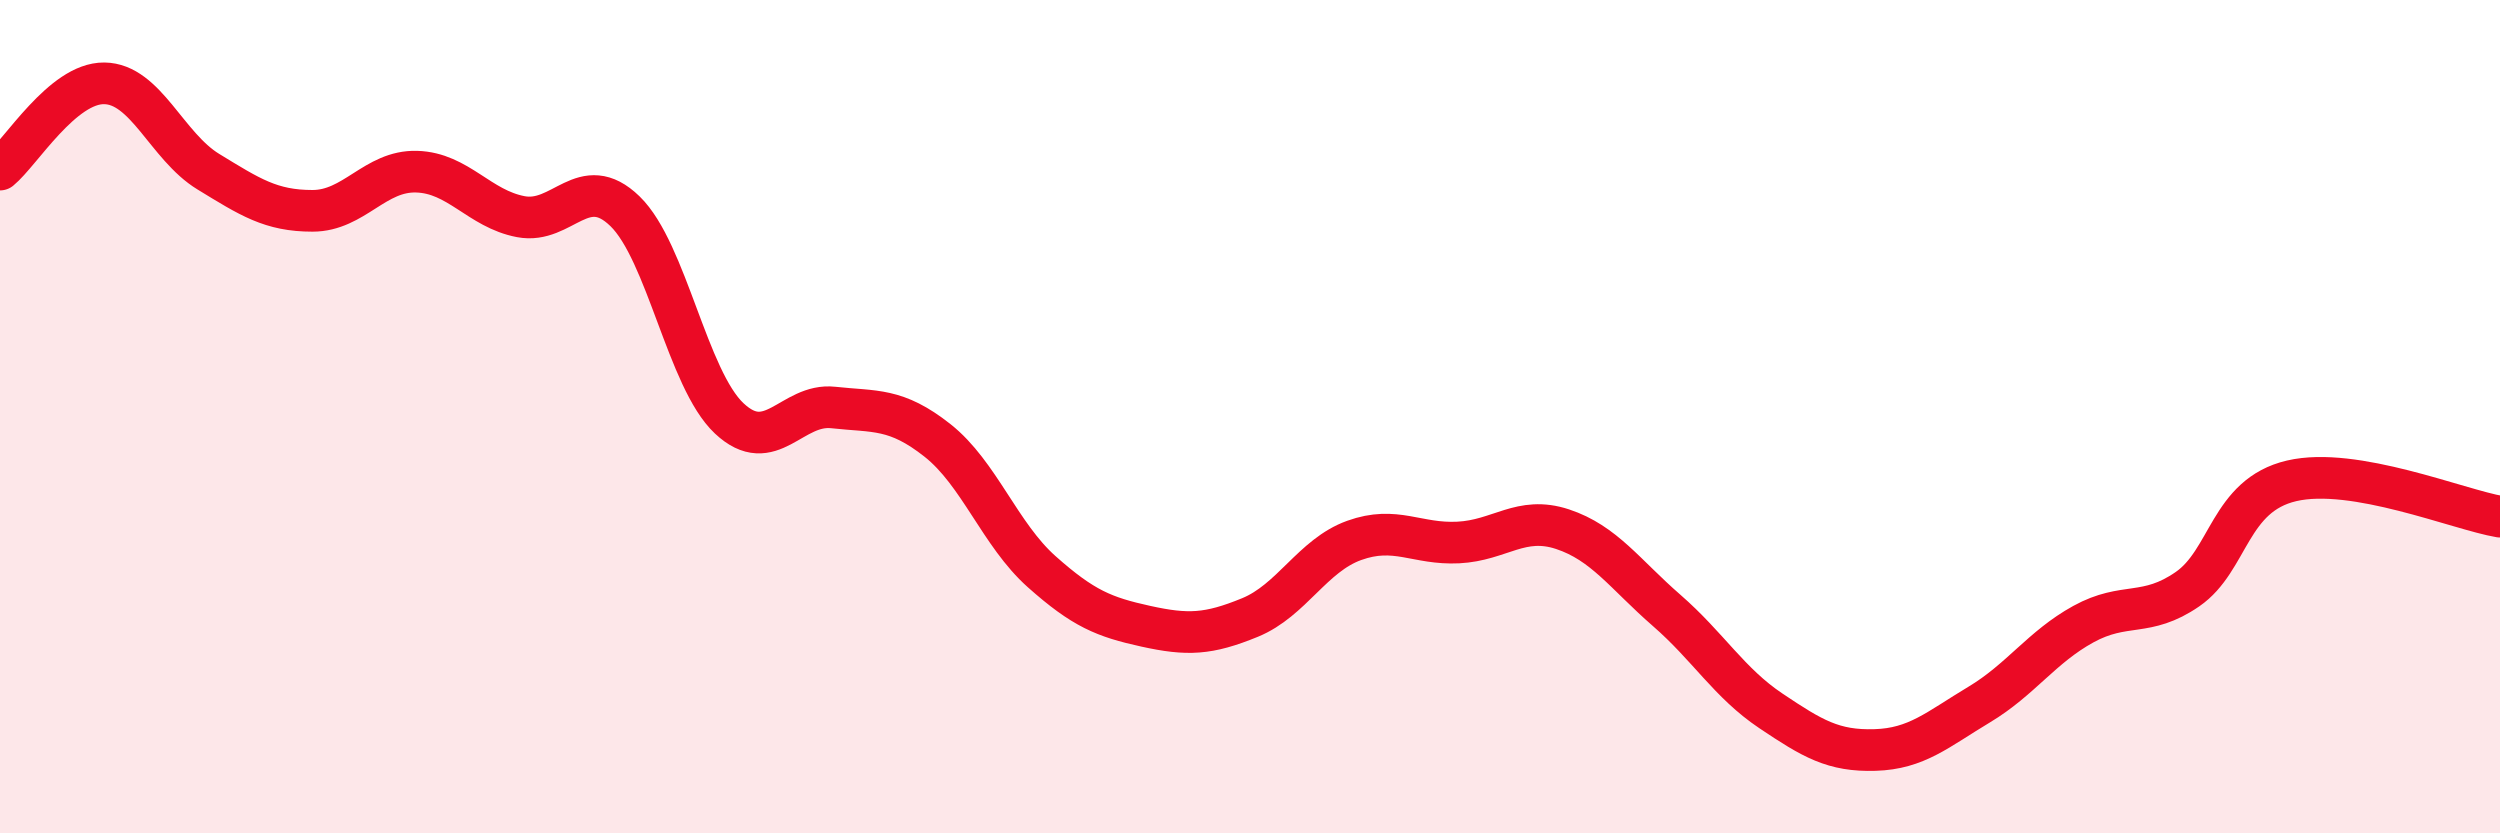 
    <svg width="60" height="20" viewBox="0 0 60 20" xmlns="http://www.w3.org/2000/svg">
      <path
        d="M 0,4.07 C 0.5,3.66 1.5,1.99 2.5,2 C 3.5,2.01 4,3.51 5,4.12 C 6,4.73 6.5,5.06 7.5,5.06 C 8.5,5.06 9,4.09 10,4.12 C 11,4.15 11.5,5.01 12.5,5.2 C 13.5,5.39 14,4.1 15,5.07 C 16,6.04 16.5,9.1 17.5,10.04 C 18.5,10.98 19,9.67 20,9.78 C 21,9.89 21.5,9.78 22.5,10.57 C 23.5,11.36 24,12.83 25,13.72 C 26,14.61 26.5,14.81 27.5,15.03 C 28.5,15.25 29,15.23 30,14.82 C 31,14.41 31.5,13.33 32.5,12.97 C 33.5,12.61 34,13.07 35,13.02 C 36,12.97 36.5,12.37 37.5,12.7 C 38.5,13.03 39,13.78 40,14.65 C 41,15.52 41.5,16.39 42.5,17.06 C 43.5,17.73 44,18.03 45,18 C 46,17.97 46.5,17.51 47.5,16.91 C 48.5,16.31 49,15.53 50,14.98 C 51,14.43 51.5,14.83 52.5,14.14 C 53.5,13.45 53.5,11.89 55,11.54 C 56.5,11.19 59,12.23 60,12.4L60 20L0 20Z"
        fill="#EB0A25"
        opacity="0.1"
        stroke-linecap="round"
        stroke-linejoin="round"
      />
      <path
        d="M 0,4.07 C 0.5,3.66 1.5,1.99 2.5,2 C 3.5,2.01 4,3.51 5,4.12 C 6,4.73 6.5,5.06 7.5,5.06 C 8.5,5.06 9,4.09 10,4.12 C 11,4.15 11.5,5.01 12.5,5.2 C 13.5,5.39 14,4.1 15,5.07 C 16,6.04 16.5,9.1 17.5,10.04 C 18.5,10.98 19,9.67 20,9.78 C 21,9.89 21.5,9.78 22.5,10.57 C 23.5,11.36 24,12.83 25,13.72 C 26,14.61 26.5,14.81 27.5,15.03 C 28.5,15.25 29,15.23 30,14.82 C 31,14.41 31.5,13.33 32.5,12.97 C 33.5,12.61 34,13.07 35,13.02 C 36,12.97 36.5,12.37 37.5,12.7 C 38.5,13.03 39,13.78 40,14.65 C 41,15.52 41.5,16.39 42.5,17.06 C 43.5,17.73 44,18.03 45,18 C 46,17.97 46.5,17.51 47.5,16.91 C 48.5,16.31 49,15.53 50,14.98 C 51,14.43 51.5,14.83 52.5,14.14 C 53.5,13.45 53.5,11.89 55,11.54 C 56.5,11.19 59,12.23 60,12.4"
        stroke="#EB0A25"
        stroke-width="1"
        fill="none"
        stroke-linecap="round"
        stroke-linejoin="round"
      />
    </svg>
  